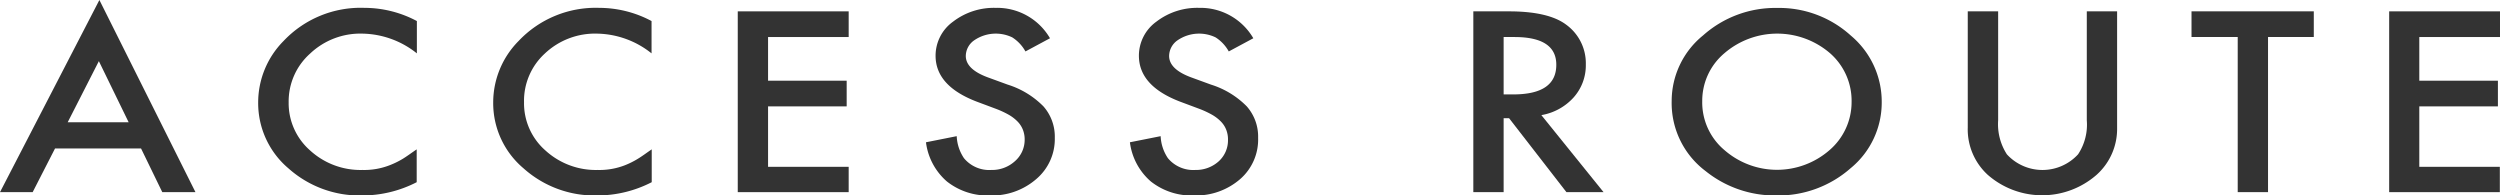 <svg xmlns="http://www.w3.org/2000/svg" viewBox="0 0 286.24 22.38"><defs><style>.cls-1{fill:#333;}</style></defs><title>txt_access-route</title><g id="レイヤー_2" data-name="レイヤー 2"><g id="レイヤー_1-2" data-name="レイヤー 1"><path class="cls-1" d="M16.15,17H6.3L3.74,22H0L11.38,0l11,22h-3.8ZM14.73,14,11.32,7,7.75,14Z"/><path class="cls-1" d="M47.73,2.41v3.7A10.24,10.24,0,0,0,41.5,3.85a8.36,8.36,0,0,0-6,2.29,7.34,7.34,0,0,0-2.45,5.58,7.19,7.19,0,0,0,2.45,5.5,8.55,8.55,0,0,0,6,2.24,8,8,0,0,0,3.11-.54,9.53,9.53,0,0,0,1.48-.72c.51-.31,1-.68,1.62-1.1v3.76a13.64,13.64,0,0,1-6.26,1.52,12.22,12.22,0,0,1-8.42-3.1,9.78,9.78,0,0,1-3.47-7.53,10,10,0,0,1,2.91-7.06A12.13,12.13,0,0,1,41.74.9,12.77,12.77,0,0,1,47.73,2.41Z"/><path class="cls-1" d="M74.6,2.41v3.7a10.24,10.24,0,0,0-6.23-2.26,8.36,8.36,0,0,0-6,2.29A7.33,7.33,0,0,0,60,11.72a7.18,7.18,0,0,0,2.44,5.5,8.55,8.55,0,0,0,6,2.24,8,8,0,0,0,3.11-.54A9.53,9.53,0,0,0,73,18.2c.52-.31,1-.68,1.62-1.1v3.76a13.64,13.64,0,0,1-6.26,1.52,12.18,12.18,0,0,1-8.41-3.1,9.76,9.76,0,0,1-3.48-7.53,10,10,0,0,1,2.91-7.06A12.13,12.13,0,0,1,68.61.9,12.74,12.74,0,0,1,74.6,2.41Z"/><path class="cls-1" d="M97.17,4.24H87.94v5h9v2.94h-9v6.92h9.23V22H84.47V1.3h12.7Z"/><path class="cls-1" d="M120.22,4.38l-2.81,1.51a4.47,4.47,0,0,0-1.51-1.61,4.36,4.36,0,0,0-4.32.31,2.21,2.21,0,0,0-1,1.82c0,1,.83,1.82,2.5,2.44l2.3.84a9.88,9.88,0,0,1,4.09,2.49,5.23,5.23,0,0,1,1.3,3.6,6,6,0,0,1-2.12,4.72,7.71,7.71,0,0,1-5.29,1.88,7.52,7.52,0,0,1-4.94-1.6,7.1,7.1,0,0,1-2.4-4.49l3.52-.7a4.87,4.87,0,0,0,.83,2.52,3.75,3.75,0,0,0,3.13,1.35,3.88,3.88,0,0,0,2.7-1A3.24,3.24,0,0,0,117.32,16a3,3,0,0,0-.19-1.11,2.78,2.78,0,0,0-.58-.93,4.56,4.56,0,0,0-1-.79,10.46,10.46,0,0,0-1.49-.7l-2.22-.83q-4.72-1.8-4.72-5.26a4.8,4.8,0,0,1,2-3.9A7.67,7.67,0,0,1,114,.9,7,7,0,0,1,120.22,4.38Z"/><path class="cls-1" d="M143.5,4.38l-2.81,1.51a4.47,4.47,0,0,0-1.51-1.61,4.36,4.36,0,0,0-4.32.31,2.21,2.21,0,0,0-1,1.82c0,1,.83,1.82,2.5,2.44l2.3.84a9.88,9.88,0,0,1,4.09,2.49,5.23,5.23,0,0,1,1.3,3.6A6,6,0,0,1,142,20.5a7.71,7.71,0,0,1-5.28,1.88,7.53,7.53,0,0,1-4.95-1.6,7.1,7.1,0,0,1-2.4-4.49l3.52-.7a4.87,4.87,0,0,0,.83,2.52,3.77,3.77,0,0,0,3.13,1.35,3.88,3.88,0,0,0,2.7-1A3.24,3.24,0,0,0,140.6,16a3,3,0,0,0-.19-1.11,2.78,2.78,0,0,0-.58-.93,4.56,4.56,0,0,0-1-.79,10.46,10.46,0,0,0-1.49-.7l-2.22-.83q-4.72-1.8-4.72-5.26a4.8,4.8,0,0,1,2-3.9A7.67,7.67,0,0,1,137.29.9,7,7,0,0,1,143.5,4.38Z"/><path class="cls-1" d="M176.48,13.18,183.6,22h-4.25l-6.57-8.47h-.62V22h-3.47V1.3h4.06q4.56,0,6.59,1.54a5.45,5.45,0,0,1,2.23,4.53,5.51,5.51,0,0,1-1.4,3.79A6.41,6.41,0,0,1,176.48,13.18Zm-4.32-2.37h1.1q4.94,0,4.93-3.4,0-3.17-4.8-3.17h-1.23Z"/><path class="cls-1" d="M191.4,11.56A9.68,9.68,0,0,1,195,4.05,12.43,12.43,0,0,1,203.48.91a12.2,12.2,0,0,1,8.44,3.17,9.87,9.87,0,0,1,3.53,7.6,9.71,9.71,0,0,1-3.55,7.57,12.55,12.55,0,0,1-8.6,3.13,12.66,12.66,0,0,1-8-2.78A9.74,9.74,0,0,1,191.4,11.56Zm3.5,0a7.13,7.13,0,0,0,2.56,5.64,9.15,9.15,0,0,0,12,0A7.25,7.25,0,0,0,212,11.65a7.23,7.23,0,0,0-2.46-5.55,9.27,9.27,0,0,0-12.11,0A7.11,7.11,0,0,0,194.9,11.6Z"/><path class="cls-1" d="M228.78,1.3V13.77a6.35,6.35,0,0,0,1,3.9,5.53,5.53,0,0,0,8.15,0,6.16,6.16,0,0,0,1-3.9V1.3h3.47V14.63A7.05,7.05,0,0,1,240.07,20a9.46,9.46,0,0,1-12.5,0,7.06,7.06,0,0,1-2.27-5.39V1.3Z"/><path class="cls-1" d="M259.68,4.24V22h-3.47V4.24h-5.29V1.3h14V4.24Z"/><path class="cls-1" d="M286.24,4.24H277v5h9v2.94h-9v6.92h9.22V22H273.55V1.3h12.69Z"/></g></g></svg>